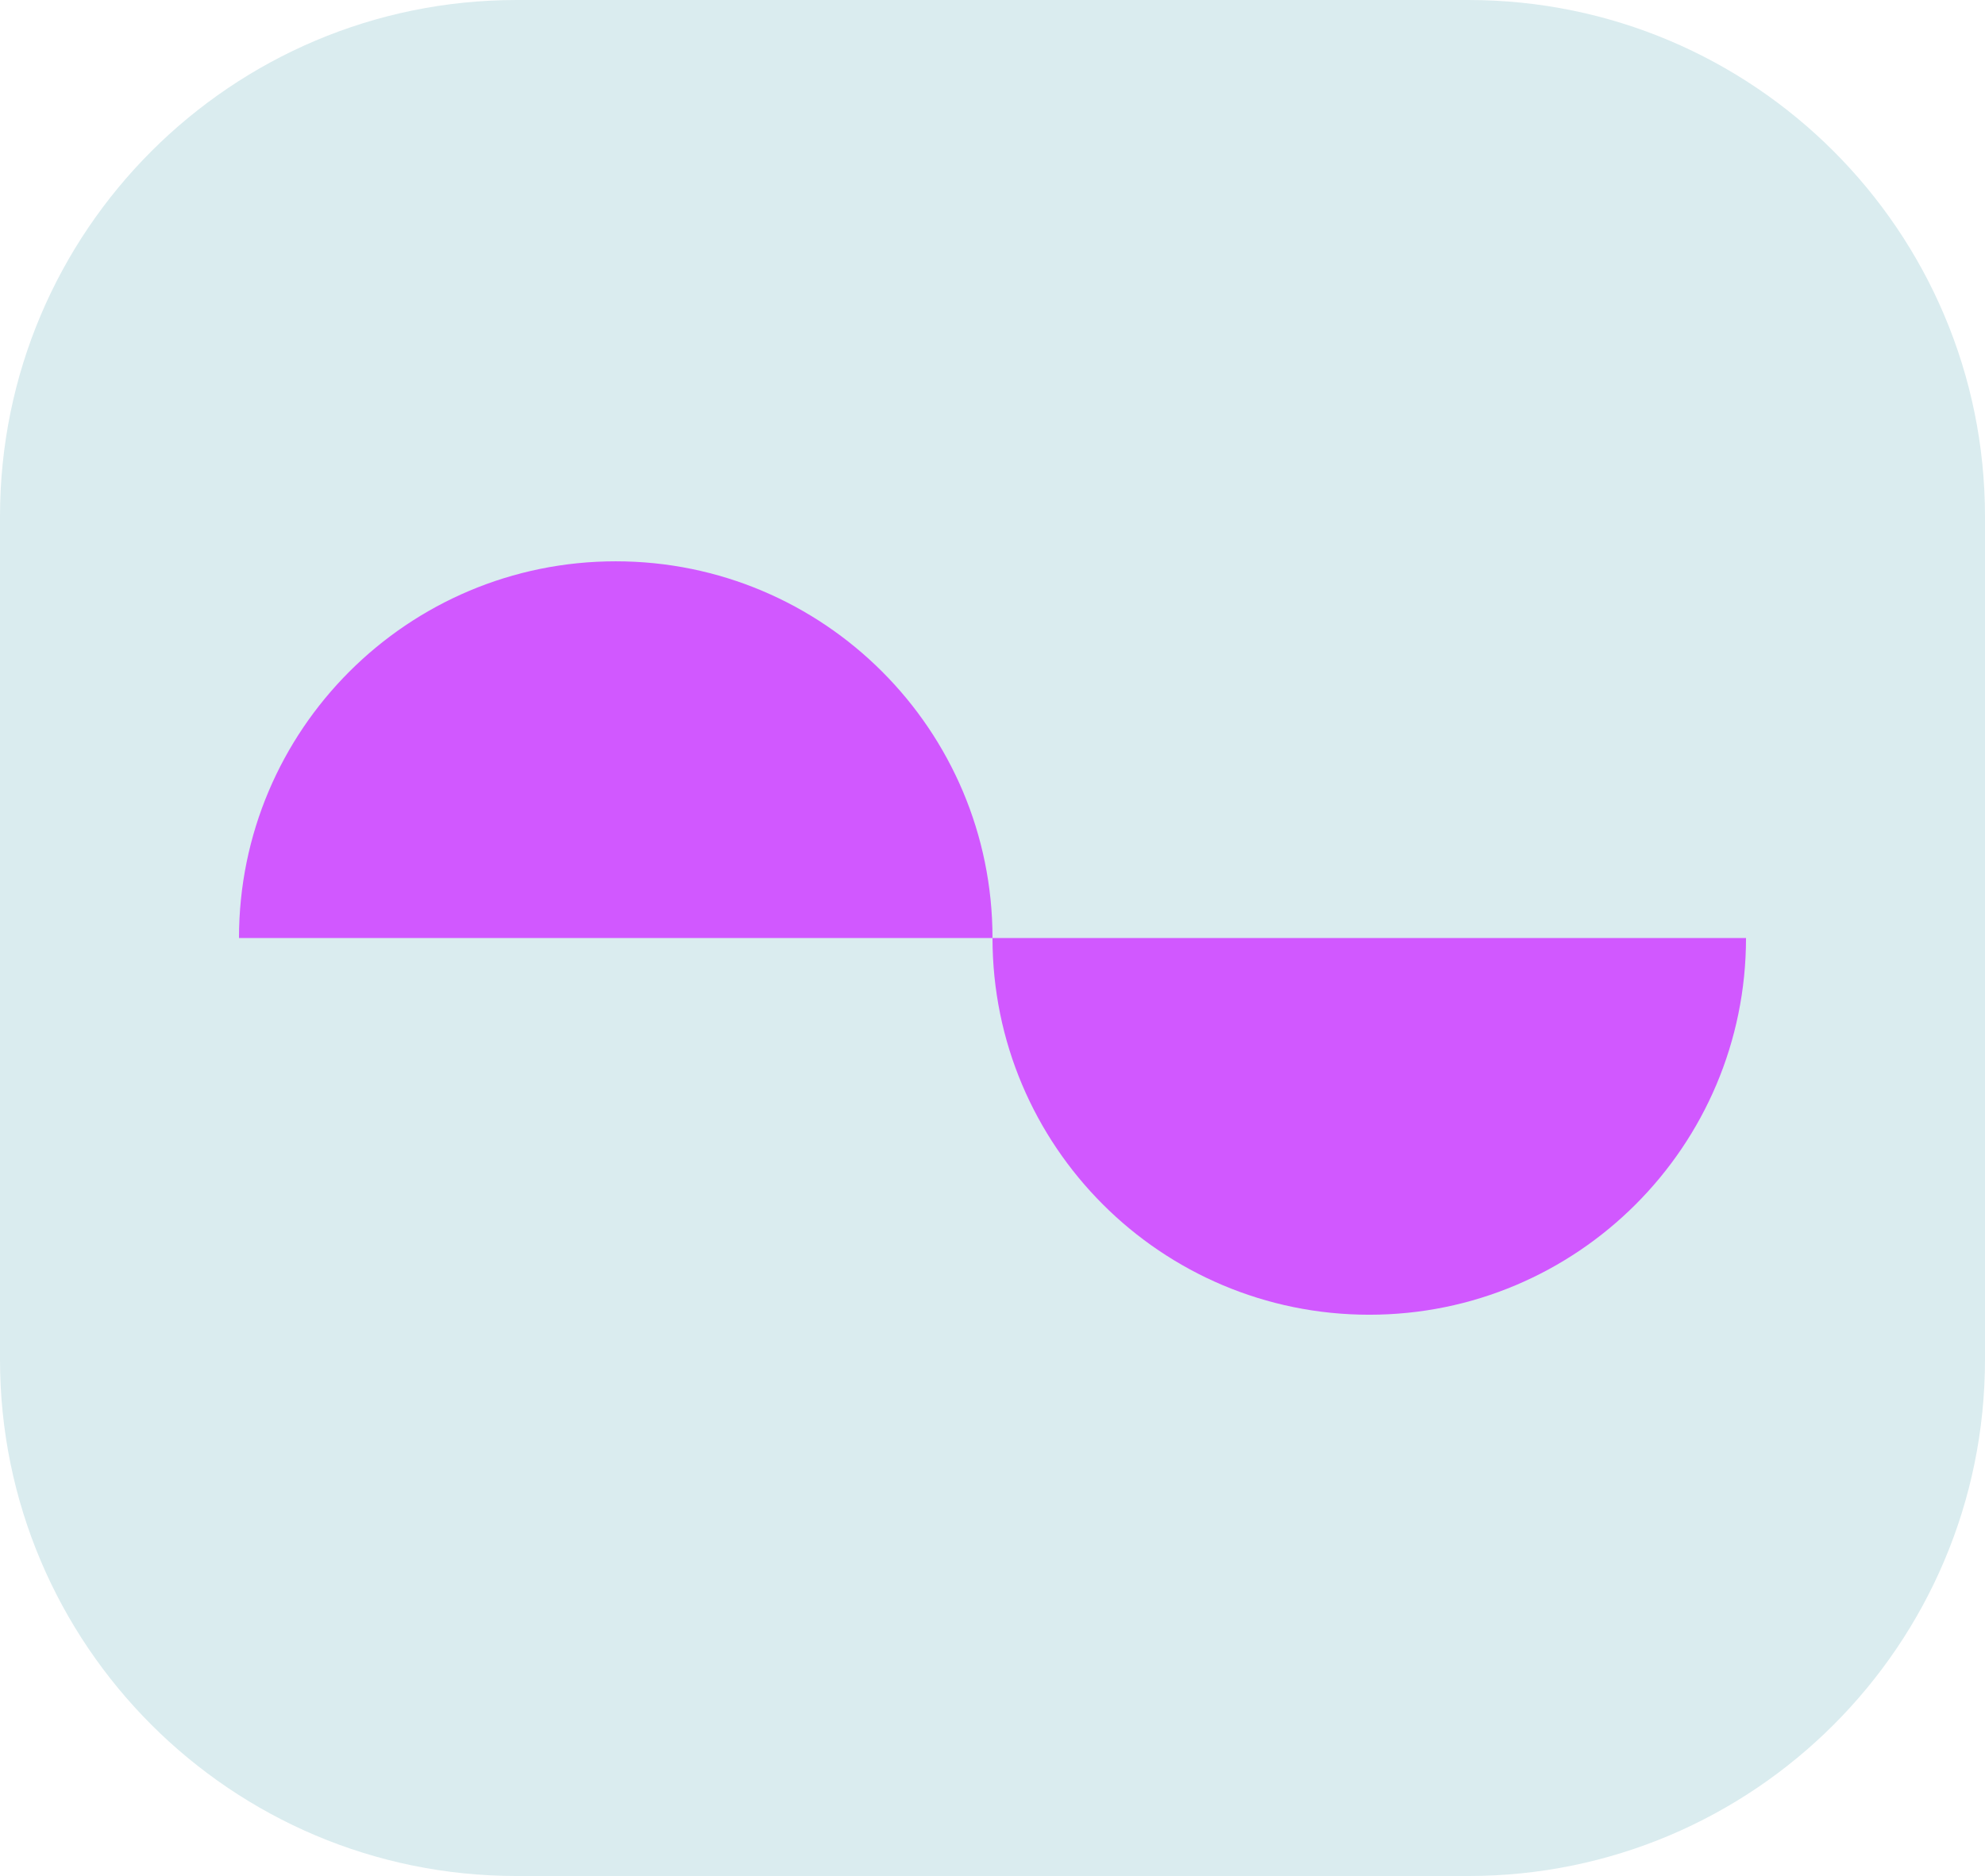 <svg width="73" height="69" viewBox="0 0 73 69" fill="none" xmlns="http://www.w3.org/2000/svg">
<path d="M0 19C0 8.507 8.507 0 19 0H54C64.493 0 73 8.507 73 19V50C73 60.493 64.493 69 54 69H19C8.507 69 0 60.493 0 50V19Z" fill="#DAECEF"/>
<path d="M36.5 34.5H8.789C8.789 26.848 14.992 20.645 22.645 20.645C30.297 20.645 36.5 26.848 36.5 34.5Z" fill="#D158FF"/>
<path d="M36.5 34.5H64.211C64.211 42.152 58.008 48.356 50.356 48.356C42.703 48.356 36.5 42.152 36.5 34.5Z" fill="#D158FF"/>
</svg>
